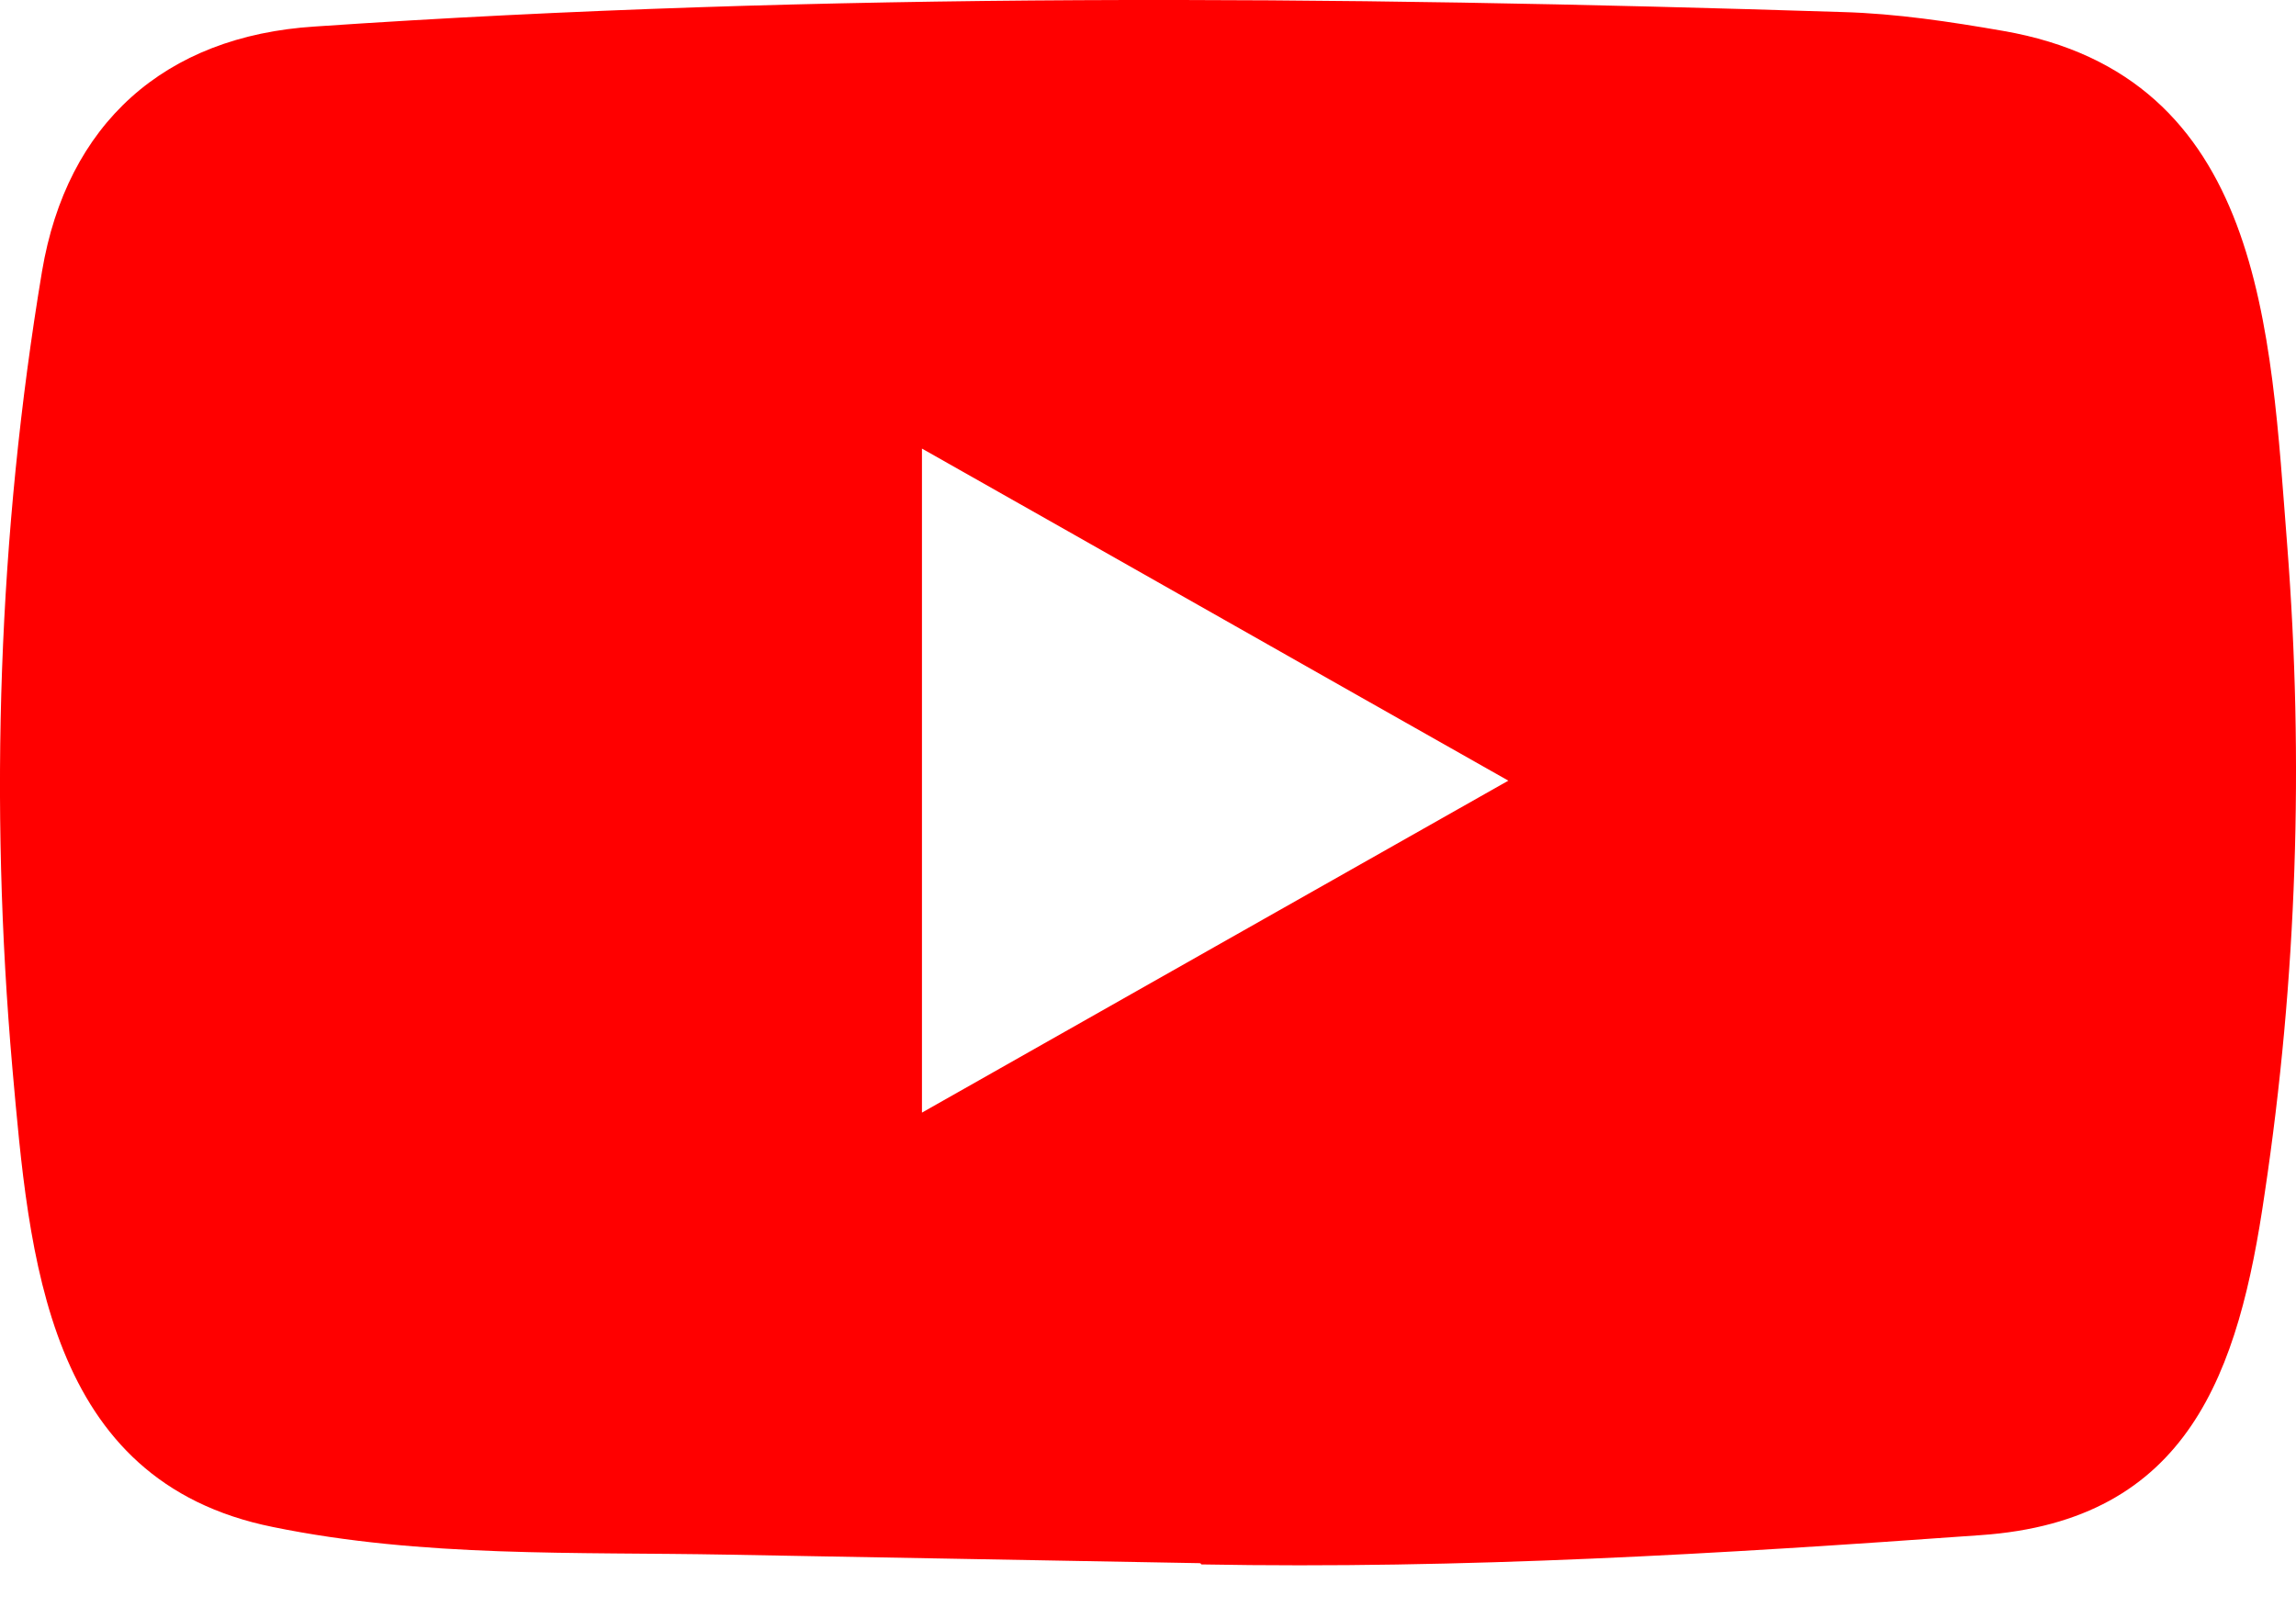 <?xml version="1.0" encoding="UTF-8"?> <svg xmlns="http://www.w3.org/2000/svg" width="20" height="14" viewBox="0 0 20 14" fill="none"><path d="M10.443 13.618L6.34 13.544C5.011 13.519 3.679 13.57 2.377 13.303C0.396 12.904 0.255 10.948 0.108 9.307C-0.094 7 -0.016 4.651 0.366 2.364C0.582 1.08 1.43 0.314 2.743 0.231C7.172 -0.072 11.631 -0.036 16.051 0.105C16.518 0.118 16.988 0.189 17.448 0.269C19.72 0.662 19.776 2.879 19.923 4.745C20.07 6.63 20.008 8.526 19.727 10.398C19.502 11.949 19.071 13.249 17.252 13.374C14.974 13.538 12.748 13.671 10.463 13.629C10.463 13.618 10.45 13.618 10.443 13.618ZM8.031 9.693C9.748 8.721 11.432 7.766 13.139 6.801C11.419 5.829 9.738 4.873 8.031 3.908V9.693Z" fill="#FF0000"></path></svg> 